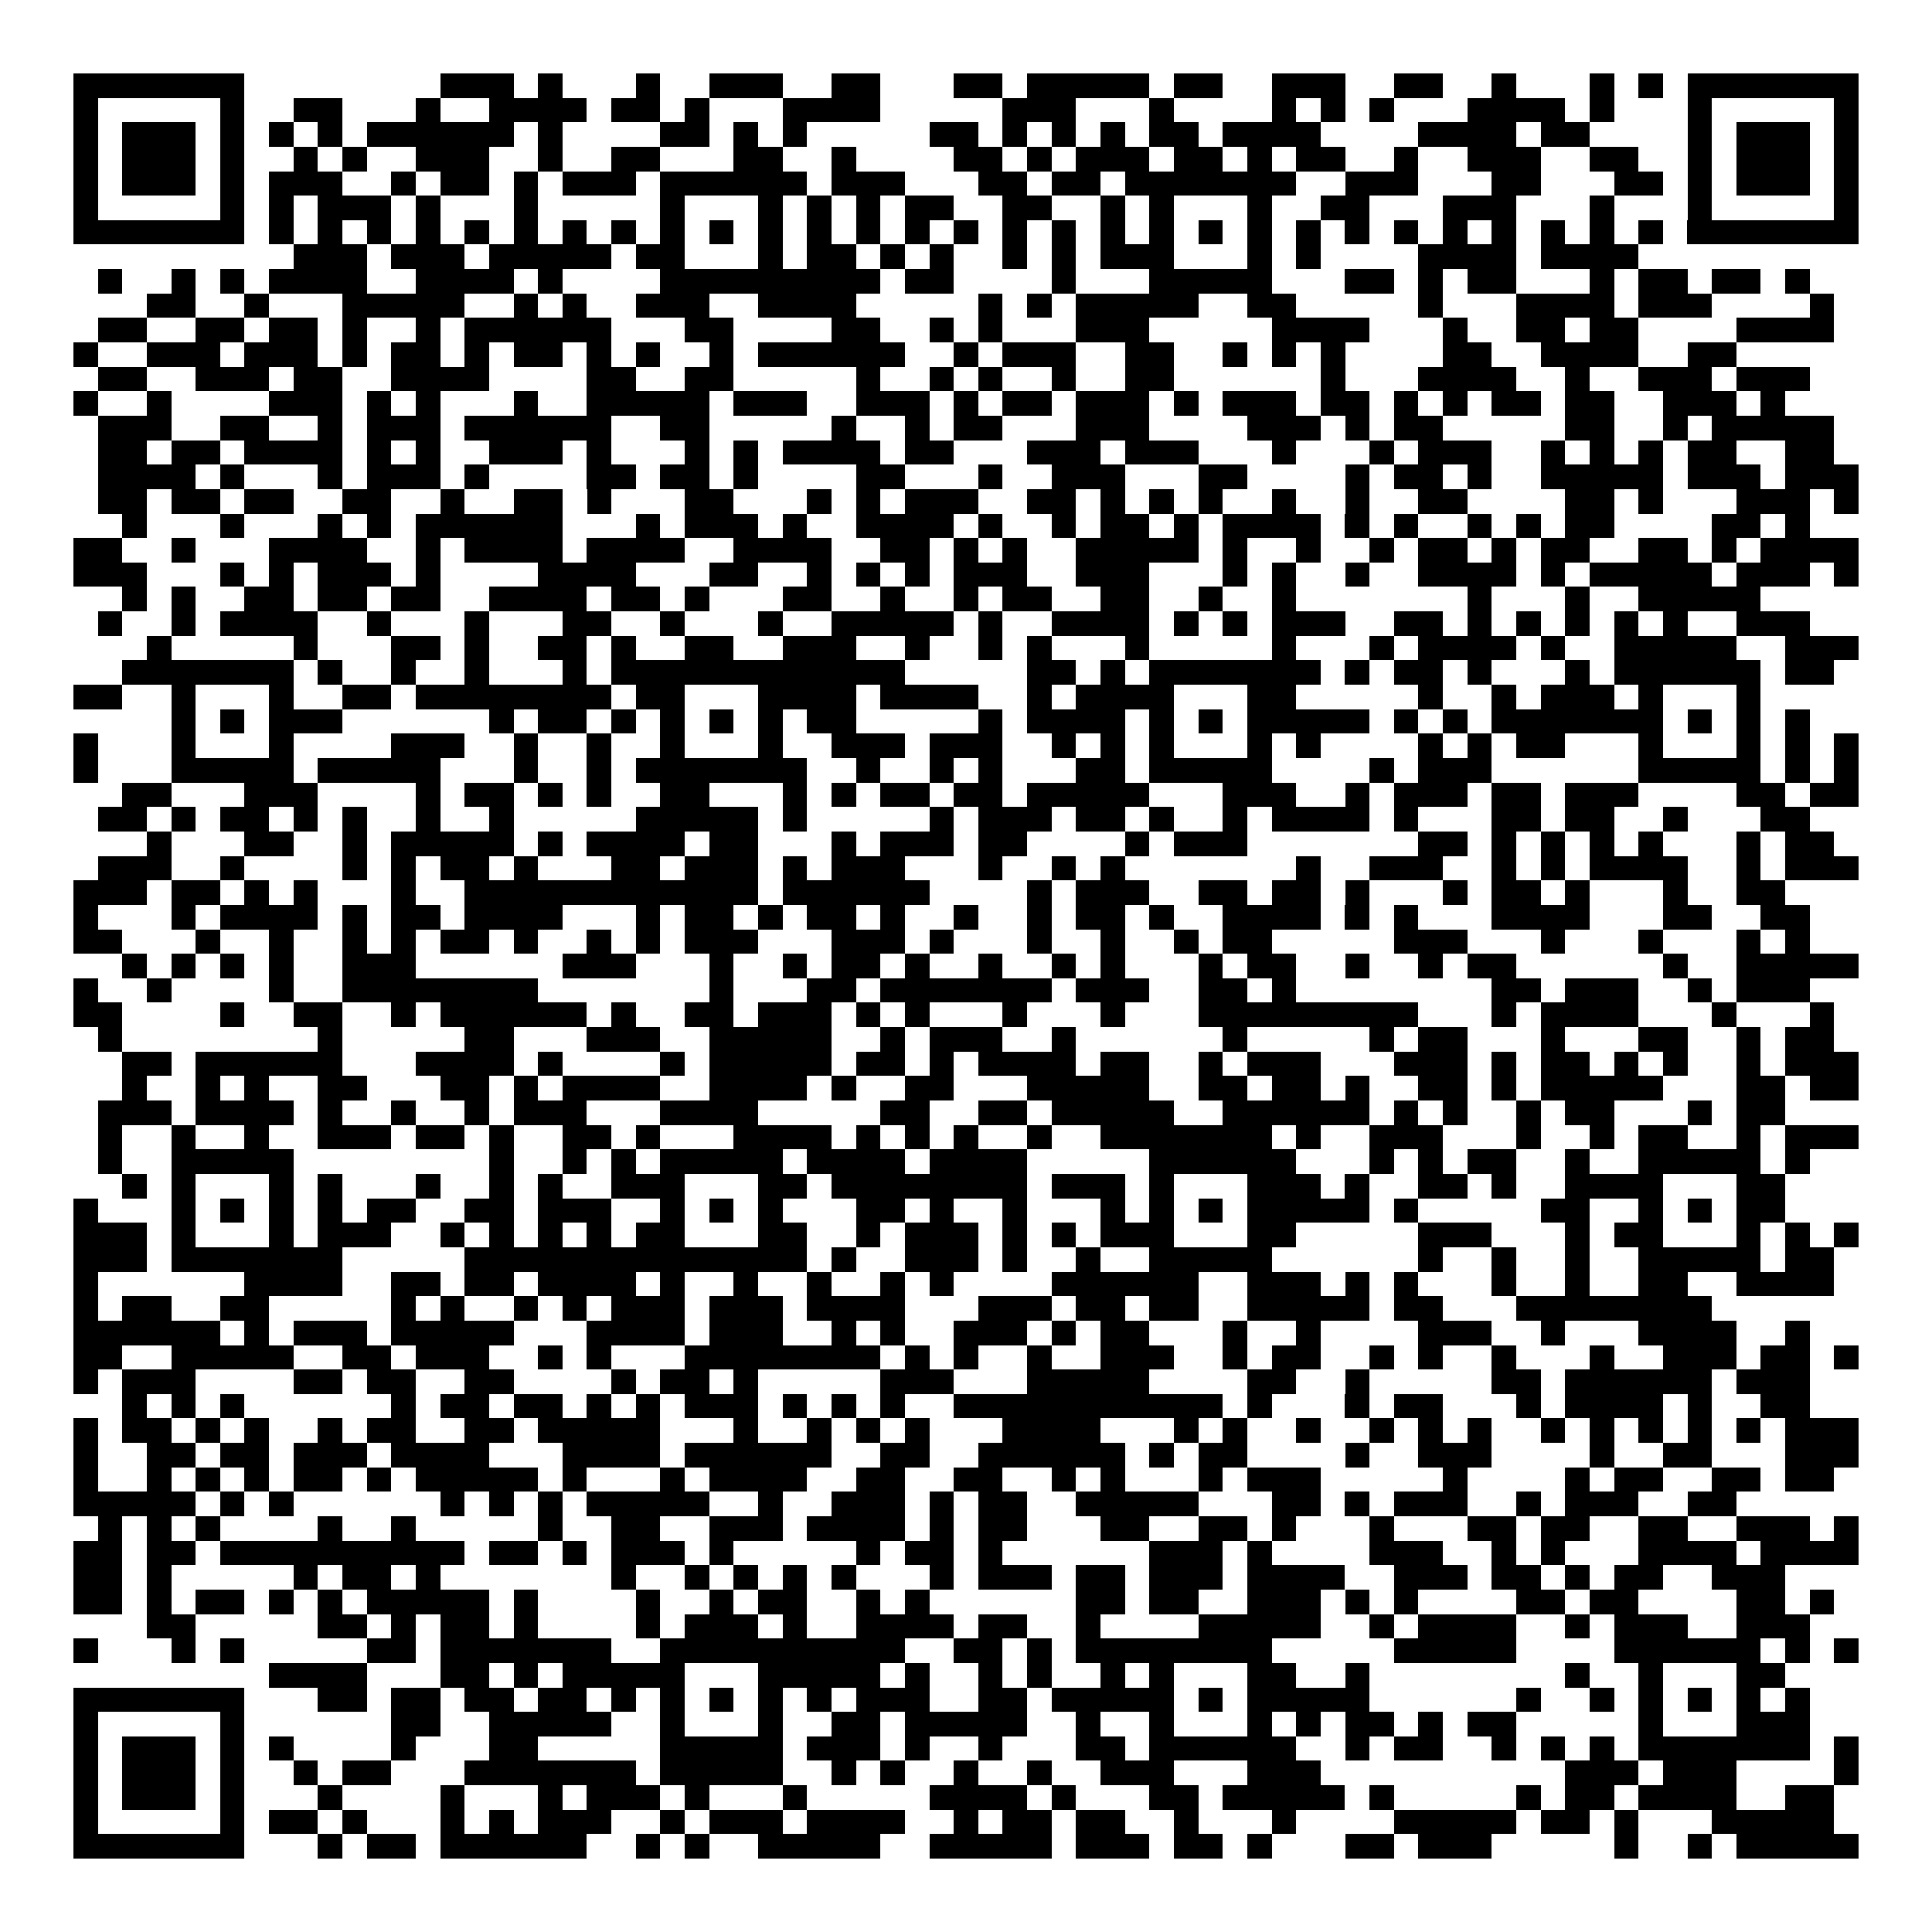 <svg xmlns="http://www.w3.org/2000/svg" width="176" height="176" viewBox="0 0 79 79" shape-rendering="crispEdges"><path fill="#ffffff" d="M0 0h79v79H0z"/><path stroke="#000000" d="M3 3.5h7m8 0h3m1 0h1m3 0h1m2 0h3m2 0h2m3 0h2m1 0h5m1 0h2m2 0h3m2 0h2m2 0h1m3 0h1m1 0h1m1 0h7M3 4.5h1m5 0h1m2 0h2m3 0h1m2 0h4m1 0h2m1 0h1m3 0h4m5 0h3m3 0h1m4 0h1m1 0h1m1 0h1m3 0h4m1 0h1m3 0h1m5 0h1M3 5.5h1m1 0h3m1 0h1m1 0h1m1 0h1m1 0h6m1 0h1m4 0h2m1 0h1m1 0h1m5 0h2m1 0h1m1 0h1m1 0h1m1 0h2m1 0h4m4 0h4m1 0h2m4 0h1m1 0h3m1 0h1M3 6.5h1m1 0h3m1 0h1m2 0h1m1 0h1m2 0h3m2 0h1m2 0h2m3 0h2m2 0h1m4 0h2m1 0h1m1 0h3m1 0h2m1 0h1m1 0h2m2 0h1m2 0h3m2 0h2m2 0h1m1 0h3m1 0h1M3 7.5h1m1 0h3m1 0h1m1 0h3m2 0h1m1 0h2m1 0h1m1 0h3m1 0h6m1 0h3m3 0h2m1 0h2m1 0h7m2 0h3m3 0h2m3 0h2m1 0h1m1 0h3m1 0h1M3 8.5h1m5 0h1m1 0h1m1 0h3m1 0h1m3 0h1m5 0h1m3 0h1m1 0h1m1 0h1m1 0h2m2 0h2m2 0h1m1 0h1m3 0h1m2 0h2m3 0h3m3 0h1m3 0h1m5 0h1M3 9.5h7m1 0h1m1 0h1m1 0h1m1 0h1m1 0h1m1 0h1m1 0h1m1 0h1m1 0h1m1 0h1m1 0h1m1 0h1m1 0h1m1 0h1m1 0h1m1 0h1m1 0h1m1 0h1m1 0h1m1 0h1m1 0h1m1 0h1m1 0h1m1 0h1m1 0h1m1 0h1m1 0h1m1 0h1m1 0h1m1 0h7M12 10.5h3m1 0h3m1 0h5m1 0h2m3 0h1m1 0h2m1 0h1m1 0h1m2 0h1m1 0h1m1 0h3m3 0h1m1 0h1m4 0h4m1 0h4M4 11.5h1m2 0h1m1 0h1m1 0h4m2 0h4m1 0h1m4 0h9m1 0h2m4 0h1m3 0h5m3 0h2m1 0h1m1 0h2m3 0h1m1 0h2m1 0h2m1 0h1M6 12.5h2m2 0h1m3 0h5m2 0h1m1 0h1m2 0h3m2 0h4m5 0h1m1 0h1m1 0h5m2 0h2m5 0h1m3 0h4m1 0h3m4 0h1M4 13.5h2m2 0h2m1 0h2m1 0h1m2 0h1m1 0h6m3 0h2m4 0h2m2 0h1m1 0h1m3 0h3m5 0h4m3 0h1m2 0h2m1 0h2m4 0h4M3 14.5h1m2 0h3m1 0h3m1 0h1m1 0h2m1 0h1m1 0h2m1 0h1m1 0h1m2 0h1m1 0h6m2 0h1m1 0h3m2 0h2m2 0h1m1 0h1m1 0h1m4 0h2m2 0h4m2 0h2M4 15.5h2m2 0h3m1 0h2m2 0h4m4 0h2m2 0h2m5 0h1m2 0h1m1 0h1m2 0h1m2 0h2m6 0h1m3 0h4m2 0h1m2 0h3m1 0h3M3 16.5h1m2 0h1m4 0h3m1 0h1m1 0h1m3 0h1m2 0h5m1 0h3m2 0h3m1 0h1m1 0h2m1 0h3m1 0h1m1 0h3m1 0h2m1 0h1m1 0h1m1 0h2m1 0h2m2 0h3m1 0h1M4 17.5h3m2 0h2m2 0h1m1 0h3m1 0h6m2 0h2m5 0h1m2 0h1m1 0h2m3 0h3m4 0h3m1 0h1m1 0h2m5 0h2m2 0h1m1 0h5M4 18.5h2m1 0h2m1 0h4m1 0h1m1 0h1m2 0h3m1 0h1m3 0h1m1 0h1m1 0h4m1 0h2m3 0h3m1 0h3m3 0h1m3 0h1m1 0h3m2 0h1m1 0h1m1 0h1m1 0h2m2 0h2M4 19.5h4m1 0h1m3 0h1m1 0h3m1 0h1m4 0h2m1 0h2m1 0h1m4 0h2m3 0h1m2 0h3m3 0h2m4 0h1m1 0h2m1 0h1m2 0h5m1 0h3m1 0h3M4 20.5h2m1 0h2m1 0h2m2 0h2m2 0h1m2 0h2m1 0h1m3 0h2m3 0h1m1 0h1m1 0h3m2 0h2m1 0h1m1 0h1m1 0h1m2 0h1m2 0h1m2 0h2m4 0h2m1 0h1m3 0h3m1 0h1M5 21.5h1m3 0h1m3 0h1m1 0h1m1 0h6m3 0h1m1 0h3m1 0h1m2 0h4m1 0h1m2 0h1m1 0h2m1 0h1m1 0h4m1 0h1m1 0h1m2 0h1m1 0h1m1 0h2m4 0h2m1 0h1M3 22.5h2m2 0h1m3 0h4m2 0h1m1 0h4m1 0h4m2 0h4m2 0h2m1 0h1m1 0h1m2 0h5m1 0h1m2 0h1m2 0h1m1 0h2m1 0h1m1 0h2m2 0h2m1 0h1m1 0h4M3 23.5h3m3 0h1m1 0h1m1 0h3m1 0h1m4 0h4m3 0h2m2 0h1m1 0h1m1 0h1m1 0h3m2 0h3m3 0h1m1 0h1m2 0h1m2 0h4m1 0h1m1 0h5m1 0h3m1 0h1M5 24.5h1m1 0h1m2 0h2m1 0h2m1 0h2m2 0h4m1 0h2m1 0h1m3 0h2m2 0h1m2 0h1m1 0h2m2 0h2m2 0h1m2 0h1m7 0h1m3 0h1m2 0h5M4 25.5h1m2 0h1m1 0h4m2 0h1m3 0h1m3 0h2m2 0h1m3 0h1m2 0h5m1 0h1m2 0h4m1 0h1m1 0h1m1 0h3m2 0h2m1 0h1m1 0h1m1 0h1m1 0h1m1 0h1m2 0h3M6 26.5h1m5 0h1m3 0h2m1 0h1m2 0h2m1 0h1m2 0h2m2 0h3m2 0h1m2 0h1m1 0h1m3 0h1m5 0h1m3 0h1m1 0h4m1 0h1m2 0h5m2 0h3M5 27.5h7m1 0h1m2 0h1m2 0h1m3 0h1m1 0h12m5 0h2m1 0h1m1 0h7m1 0h1m1 0h2m1 0h1m3 0h1m1 0h6m1 0h2M3 28.5h2m2 0h1m3 0h1m2 0h2m1 0h8m1 0h2m3 0h4m1 0h4m2 0h1m1 0h4m3 0h2m5 0h1m2 0h1m1 0h3m1 0h1m3 0h1M7 29.5h1m1 0h1m1 0h3m6 0h1m1 0h2m1 0h1m1 0h1m1 0h1m1 0h1m1 0h2m5 0h1m1 0h4m1 0h1m1 0h1m1 0h5m1 0h1m1 0h1m1 0h7m1 0h1m1 0h1m1 0h1M3 30.5h1m3 0h1m3 0h1m4 0h3m2 0h1m2 0h1m2 0h1m3 0h1m2 0h3m1 0h3m2 0h1m1 0h1m1 0h1m3 0h1m1 0h1m4 0h1m1 0h1m1 0h2m3 0h1m3 0h1m1 0h1m1 0h1M3 31.5h1m3 0h5m1 0h5m3 0h1m2 0h1m1 0h7m2 0h1m2 0h1m1 0h1m3 0h2m1 0h5m4 0h1m1 0h3m6 0h5m1 0h1m1 0h1M5 32.5h2m3 0h3m4 0h1m1 0h2m1 0h1m1 0h1m2 0h2m3 0h1m1 0h1m1 0h2m1 0h2m1 0h5m3 0h3m2 0h1m1 0h3m1 0h2m1 0h3m4 0h2m1 0h2M4 33.5h2m1 0h1m1 0h2m1 0h1m1 0h1m2 0h1m2 0h1m5 0h5m1 0h1m5 0h1m1 0h3m1 0h2m1 0h1m2 0h1m1 0h4m1 0h1m3 0h2m1 0h2m2 0h1m3 0h2M6 34.5h1m3 0h2m2 0h1m1 0h5m1 0h1m1 0h4m1 0h2m3 0h1m1 0h3m1 0h2m4 0h1m1 0h3m7 0h2m1 0h1m1 0h1m1 0h1m1 0h1m3 0h1m1 0h2M4 35.5h3m2 0h1m4 0h1m1 0h1m1 0h2m1 0h1m3 0h2m1 0h3m1 0h1m1 0h3m3 0h1m2 0h1m1 0h1m7 0h1m2 0h3m2 0h1m1 0h1m1 0h4m2 0h1m1 0h3M3 36.5h3m1 0h2m1 0h1m1 0h1m3 0h1m2 0h12m1 0h6m4 0h1m1 0h3m2 0h2m1 0h2m1 0h1m3 0h1m1 0h2m1 0h1m3 0h1m2 0h2M3 37.5h1m3 0h1m1 0h4m1 0h1m1 0h2m1 0h4m3 0h1m1 0h2m1 0h1m1 0h2m1 0h1m2 0h1m2 0h1m1 0h2m1 0h1m2 0h4m1 0h1m1 0h1m3 0h4m3 0h2m2 0h2M3 38.5h2m3 0h1m2 0h1m2 0h1m1 0h1m1 0h2m1 0h1m2 0h1m1 0h1m1 0h3m3 0h3m1 0h1m3 0h1m2 0h1m2 0h1m1 0h2m5 0h3m3 0h1m3 0h1m3 0h1m1 0h1M5 39.5h1m1 0h1m1 0h1m1 0h1m2 0h3m6 0h3m3 0h1m2 0h1m1 0h2m1 0h1m2 0h1m2 0h1m1 0h1m3 0h1m1 0h2m2 0h1m2 0h1m1 0h2m6 0h1m2 0h5M3 40.5h1m2 0h1m4 0h1m2 0h8m7 0h1m3 0h2m1 0h7m1 0h3m2 0h2m1 0h1m8 0h2m1 0h3m2 0h1m1 0h3M3 41.5h2m4 0h1m2 0h2m2 0h1m1 0h6m1 0h1m2 0h2m1 0h3m1 0h1m1 0h1m3 0h1m3 0h1m3 0h9m3 0h1m1 0h4m3 0h1m3 0h1M4 42.5h1m8 0h1m5 0h2m3 0h3m2 0h5m2 0h1m1 0h3m2 0h1m6 0h1m5 0h1m1 0h2m3 0h1m3 0h2m2 0h1m1 0h2M5 43.5h2m1 0h6m3 0h4m1 0h1m4 0h1m1 0h5m1 0h2m1 0h1m1 0h4m1 0h2m2 0h1m1 0h3m3 0h3m1 0h1m1 0h2m1 0h1m1 0h1m2 0h1m1 0h3M5 44.5h1m2 0h1m1 0h1m2 0h2m3 0h2m1 0h1m1 0h4m2 0h4m1 0h1m2 0h2m3 0h5m2 0h2m1 0h2m1 0h1m2 0h2m1 0h1m1 0h5m3 0h2m1 0h2M4 45.5h3m1 0h4m1 0h1m2 0h1m2 0h1m1 0h3m3 0h4m5 0h2m2 0h2m1 0h5m2 0h6m1 0h1m1 0h1m2 0h1m1 0h2m3 0h1m1 0h2M4 46.5h1m2 0h1m2 0h1m2 0h3m1 0h2m1 0h1m2 0h2m1 0h1m3 0h4m1 0h1m1 0h1m1 0h1m2 0h1m2 0h7m1 0h1m2 0h3m3 0h1m2 0h1m1 0h2m2 0h1m1 0h3M4 47.5h1m2 0h5m8 0h1m2 0h1m1 0h1m1 0h5m1 0h4m1 0h4m5 0h6m3 0h1m1 0h1m1 0h2m2 0h1m2 0h5m1 0h1M5 48.5h1m1 0h1m3 0h1m1 0h1m3 0h1m2 0h1m1 0h1m2 0h3m3 0h2m1 0h8m1 0h3m1 0h1m3 0h3m1 0h1m2 0h2m1 0h1m2 0h4m3 0h2M3 49.5h1m3 0h1m1 0h1m1 0h1m1 0h1m1 0h2m2 0h2m1 0h3m2 0h1m1 0h1m1 0h1m3 0h2m1 0h1m2 0h1m3 0h1m1 0h1m1 0h1m1 0h5m1 0h1m5 0h2m2 0h1m1 0h1m1 0h2M3 50.5h3m1 0h1m3 0h1m1 0h3m2 0h1m1 0h1m1 0h1m1 0h1m1 0h2m3 0h2m2 0h1m1 0h3m1 0h1m1 0h1m1 0h3m3 0h2m5 0h3m3 0h1m1 0h2m3 0h1m1 0h1m1 0h1M3 51.5h3m1 0h7m5 0h14m1 0h1m2 0h3m1 0h1m2 0h1m2 0h5m6 0h1m2 0h1m2 0h1m2 0h5m1 0h2M3 52.5h1m6 0h4m2 0h2m1 0h2m1 0h4m1 0h1m2 0h1m2 0h1m2 0h1m1 0h1m4 0h6m2 0h3m1 0h1m1 0h1m3 0h1m2 0h1m2 0h2m2 0h4M3 53.5h1m1 0h2m2 0h2m5 0h1m1 0h1m2 0h1m1 0h1m1 0h3m1 0h3m1 0h4m3 0h3m1 0h2m1 0h2m2 0h5m1 0h2m3 0h8M3 54.5h6m1 0h1m1 0h3m1 0h5m3 0h4m1 0h3m2 0h1m1 0h1m2 0h3m1 0h1m1 0h2m3 0h1m2 0h1m4 0h3m2 0h1m3 0h4m2 0h1M3 55.5h2m2 0h5m2 0h2m1 0h3m2 0h1m1 0h1m3 0h8m1 0h1m1 0h1m2 0h1m2 0h3m2 0h1m1 0h2m2 0h1m1 0h1m2 0h1m3 0h1m2 0h3m1 0h2m1 0h1M3 56.5h1m1 0h3m4 0h2m1 0h2m2 0h2m4 0h1m1 0h2m1 0h1m5 0h3m3 0h5m4 0h2m2 0h1m5 0h2m1 0h6m1 0h3M5 57.5h1m1 0h1m1 0h1m6 0h1m1 0h2m1 0h2m1 0h1m1 0h1m1 0h3m1 0h1m1 0h1m1 0h1m2 0h11m1 0h1m3 0h1m1 0h2m3 0h1m1 0h4m1 0h1m2 0h2M3 58.5h1m1 0h2m1 0h1m1 0h1m2 0h1m1 0h2m2 0h2m1 0h5m3 0h1m2 0h1m1 0h1m1 0h1m3 0h4m3 0h1m1 0h1m2 0h1m2 0h1m1 0h1m1 0h1m2 0h1m1 0h1m1 0h1m1 0h1m1 0h1m1 0h3M3 59.5h1m2 0h2m1 0h2m1 0h3m1 0h4m3 0h4m1 0h6m2 0h2m2 0h6m1 0h1m1 0h2m4 0h1m2 0h3m4 0h1m2 0h2m3 0h3M3 60.5h1m2 0h1m1 0h1m1 0h1m1 0h2m1 0h1m1 0h5m1 0h1m3 0h1m1 0h4m2 0h2m2 0h2m2 0h1m1 0h1m3 0h1m1 0h3m5 0h1m4 0h1m1 0h2m2 0h2m1 0h2M3 61.5h5m1 0h1m1 0h1m6 0h1m1 0h1m1 0h1m1 0h5m2 0h1m2 0h3m1 0h1m1 0h2m2 0h5m3 0h2m1 0h1m1 0h3m2 0h1m1 0h3m2 0h2M4 62.5h1m1 0h1m1 0h1m4 0h1m2 0h1m5 0h1m2 0h2m2 0h3m1 0h4m1 0h1m1 0h2m3 0h2m2 0h2m1 0h1m3 0h1m3 0h2m1 0h2m2 0h2m2 0h3m1 0h1M3 63.5h2m1 0h2m1 0h10m1 0h2m1 0h1m1 0h3m1 0h1m5 0h1m1 0h2m1 0h1m6 0h3m1 0h1m4 0h3m2 0h1m1 0h1m3 0h4m1 0h4M3 64.5h2m1 0h1m5 0h1m1 0h2m1 0h1m7 0h1m2 0h1m1 0h1m1 0h1m1 0h1m3 0h1m1 0h3m1 0h2m1 0h3m1 0h4m2 0h3m1 0h2m1 0h1m1 0h2m2 0h3M3 65.5h2m1 0h1m1 0h2m1 0h1m1 0h1m1 0h5m1 0h1m4 0h1m2 0h1m1 0h2m2 0h1m1 0h1m6 0h2m1 0h2m2 0h3m1 0h1m1 0h1m4 0h2m1 0h2m4 0h2m1 0h1M6 66.5h2m5 0h2m1 0h1m1 0h2m1 0h1m4 0h1m1 0h3m1 0h1m2 0h4m1 0h2m2 0h1m4 0h5m2 0h1m1 0h4m2 0h1m1 0h3m2 0h3M3 67.5h1m3 0h1m1 0h1m5 0h2m1 0h7m2 0h10m2 0h2m1 0h1m1 0h8m5 0h5m4 0h6m1 0h1m1 0h1M11 68.5h4m3 0h2m1 0h1m1 0h5m3 0h5m1 0h1m2 0h1m1 0h1m2 0h1m1 0h1m3 0h2m2 0h1m8 0h1m2 0h1m3 0h2M3 69.5h7m3 0h2m1 0h2m1 0h2m1 0h2m1 0h1m1 0h1m1 0h1m1 0h1m1 0h1m1 0h3m2 0h2m1 0h5m1 0h1m1 0h5m6 0h1m2 0h1m1 0h1m1 0h1m1 0h1m1 0h1M3 70.5h1m5 0h1m6 0h2m2 0h5m2 0h1m3 0h1m2 0h2m1 0h5m2 0h1m2 0h1m3 0h1m1 0h1m1 0h2m1 0h1m1 0h2m5 0h1m3 0h3M3 71.5h1m1 0h3m1 0h1m1 0h1m4 0h1m3 0h2m5 0h5m1 0h3m1 0h1m2 0h1m3 0h2m1 0h6m2 0h1m1 0h2m2 0h1m1 0h1m1 0h1m1 0h7m1 0h1M3 72.5h1m1 0h3m1 0h1m2 0h1m1 0h2m3 0h7m1 0h5m2 0h1m1 0h1m2 0h1m2 0h1m2 0h3m3 0h3m10 0h3m1 0h3m4 0h1M3 73.5h1m1 0h3m1 0h1m3 0h1m4 0h1m3 0h1m1 0h3m1 0h1m3 0h1m5 0h4m1 0h1m3 0h2m1 0h5m1 0h1m5 0h1m1 0h2m1 0h4m2 0h2M3 74.5h1m5 0h1m1 0h2m1 0h1m3 0h1m1 0h1m1 0h3m2 0h1m1 0h3m1 0h4m2 0h1m1 0h2m1 0h2m2 0h1m3 0h1m4 0h5m1 0h2m1 0h1m3 0h5M3 75.5h7m3 0h1m1 0h2m1 0h6m2 0h1m1 0h1m2 0h5m2 0h5m1 0h3m1 0h2m1 0h1m3 0h2m1 0h3m5 0h1m2 0h1m1 0h5"/></svg>
